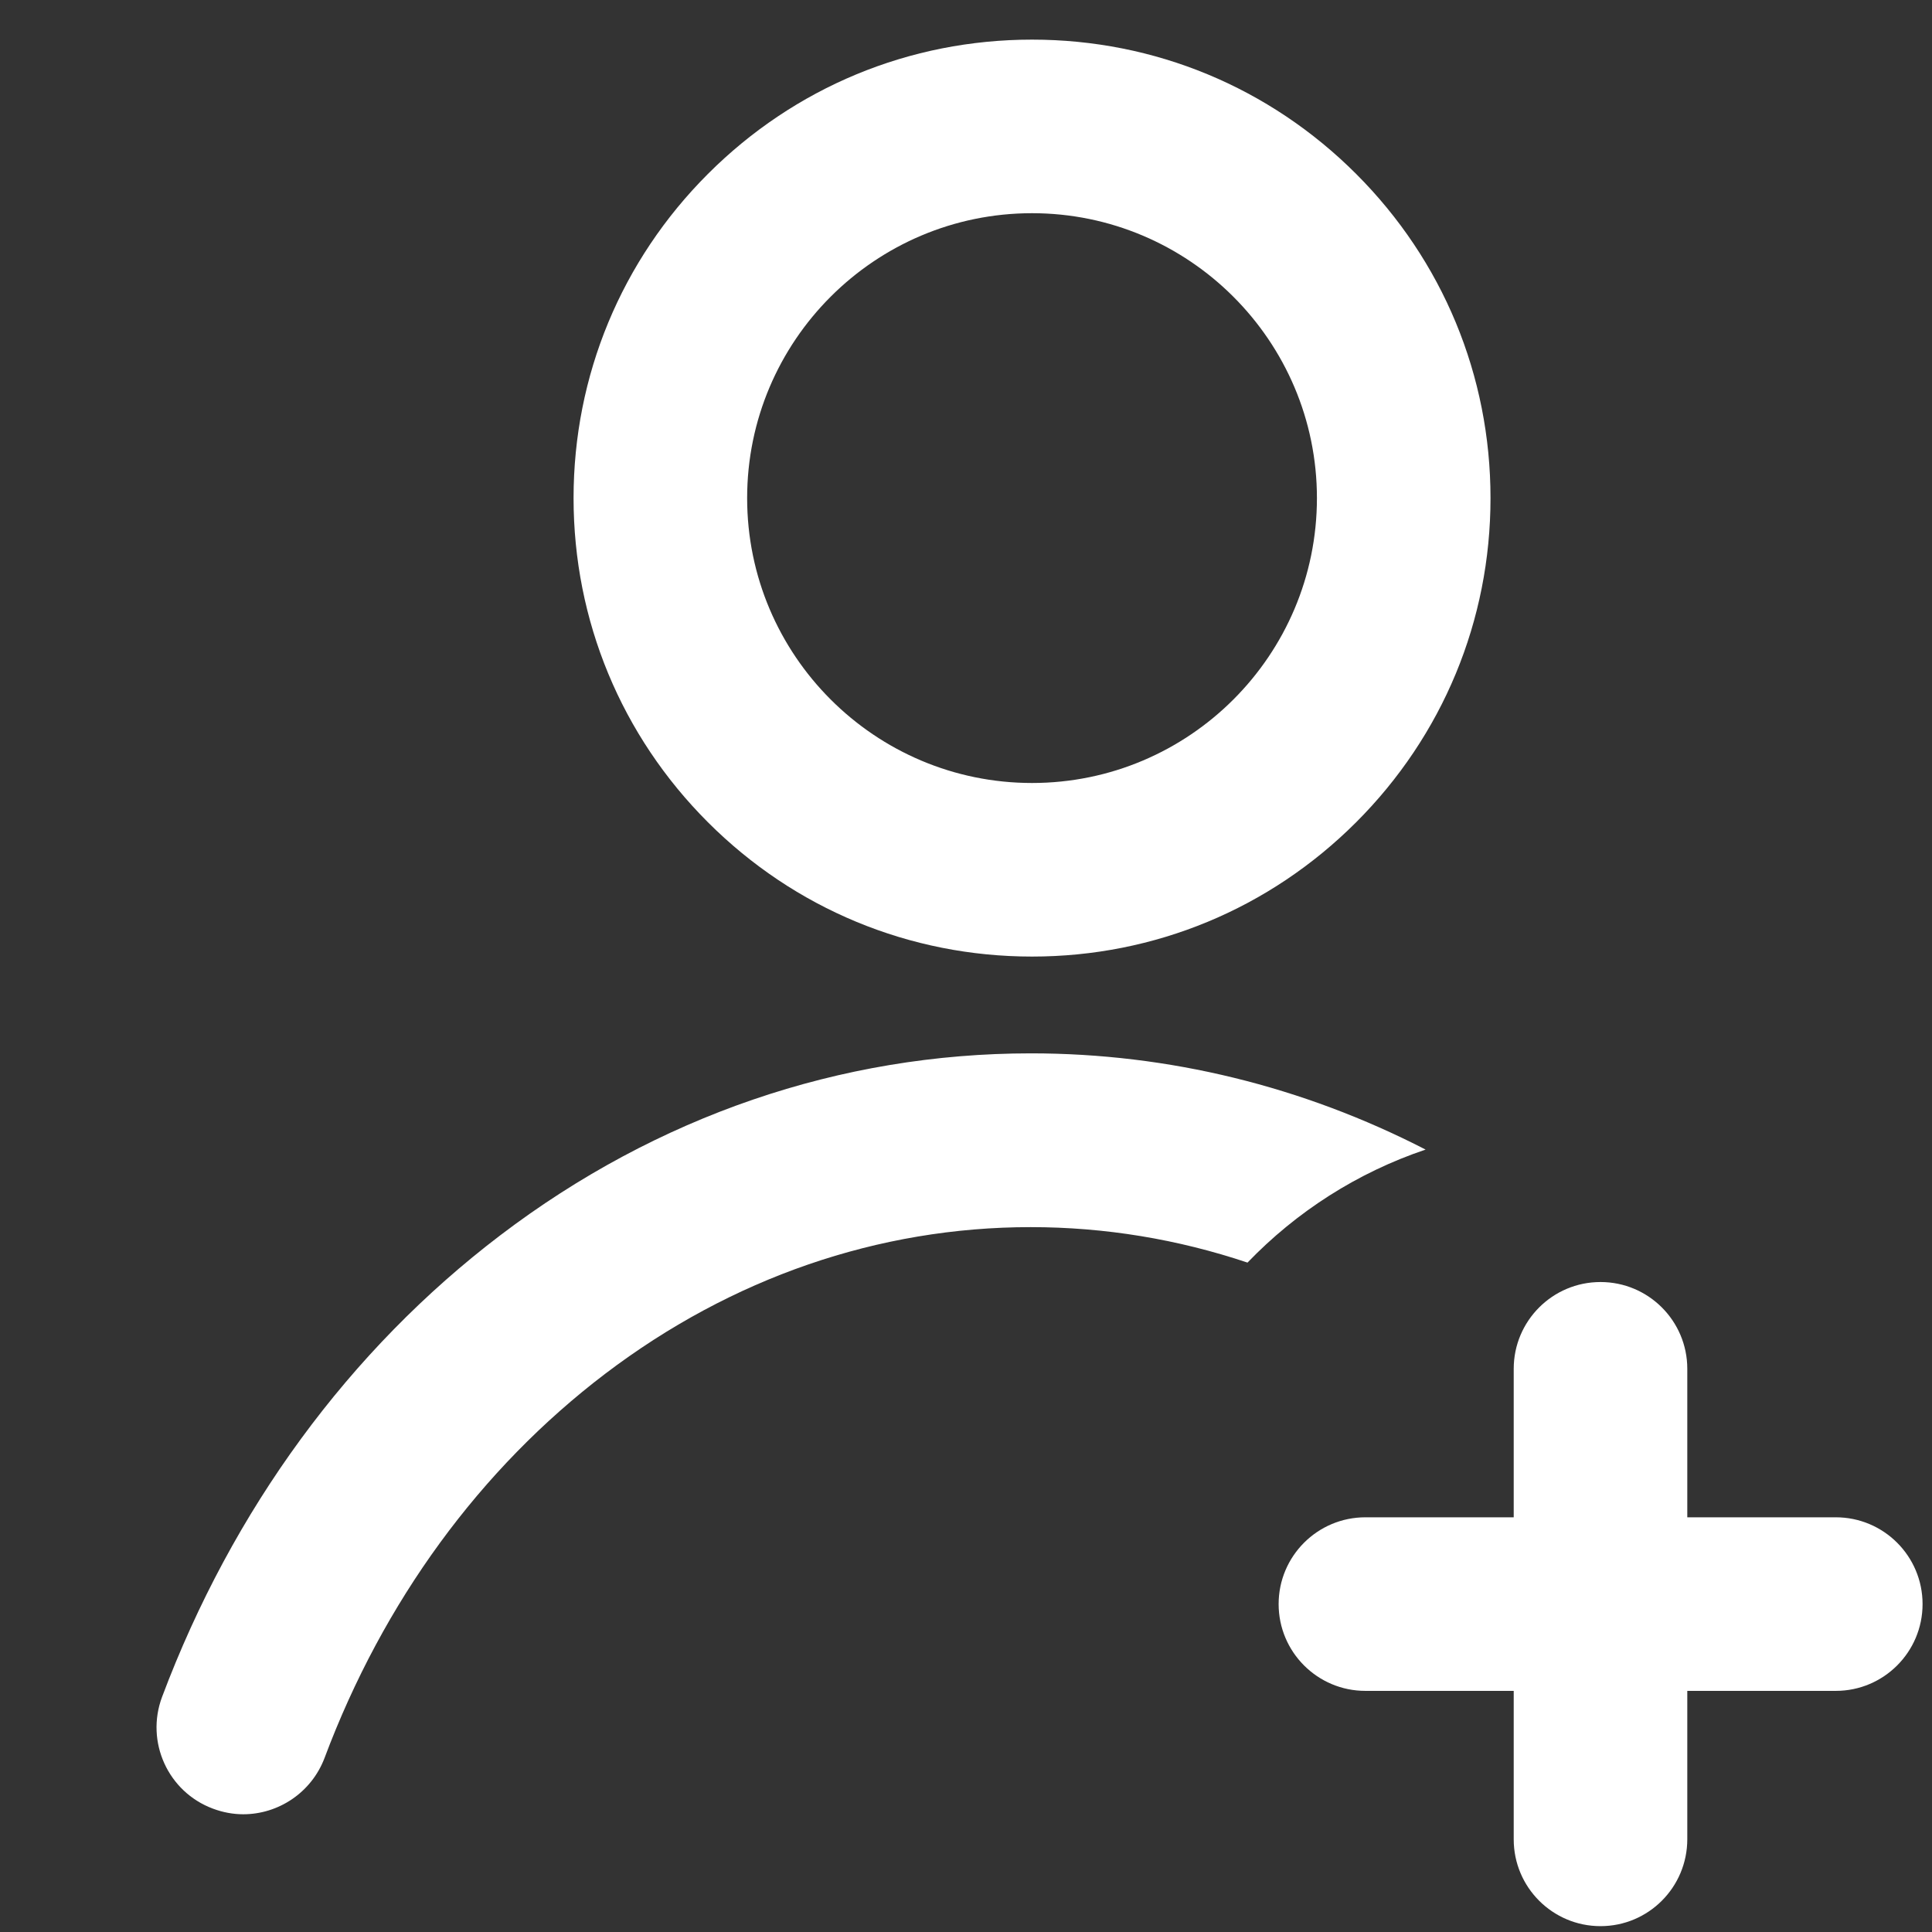 <?xml version="1.0" encoding="utf-8"?>
<!-- Generator: Adobe Illustrator 23.0.6, SVG Export Plug-In . SVG Version: 6.00 Build 0)  -->
<svg version="1.1" id="Layer_1" xmlns="http://www.w3.org/2000/svg" xmlns:xlink="http://www.w3.org/1999/xlink" x="0px" y="0px"
	 viewBox="0 0 1024 1024" style="enable-background:new 0 0 1024 1024;" xml:space="preserve">
<rect x="0" y="0" width="1024" height="1024" fill="#333333" stroke="none"/>
<style type="text/css">
	.st0{fill:#FFFFFF;}
</style>
<path class="st0" d="M547,507c-64.9,0-125.9-25.3-171.8-71.2S304,328.9,304,264s25.3-125.9,71.2-171.8S482,21,547,21
	s125.9,25.3,171.8,71.2S790,199.1,790,264s-25.3,125.9-71.2,171.8S611.9,507,547,507z M547,113c-83.3,0-151,67.7-151,151
	s67.7,151,151,151s151-67.7,151-151S630.2,113,547,113z"/>
<path class="st0" d="M755.6,609.3c-65.1-33.5-136.2-51-209.2-51c-101,0-198.2,33.3-281.2,96.4c-80,60.8-142,145.4-179.3,244.7
	c-8.9,23.8,3.1,50.3,26.9,59.2c5.3,2,10.8,3,16.1,3c18.6,0,36.1-11.4,43.1-29.8c31.1-83,82.6-153.4,148.8-203.7
	c66.9-50.8,144.8-77.7,225.5-77.7c39.3,0,77.9,6.4,114.9,18.8C687.2,642.2,719.4,621.5,755.6,609.3z"/>
<path class="st0" d="M848.3,1020.9c-25.4,0-46-20.6-46-46V725.5c0-25.4,20.6-46,46-46s46,20.6,46,46v249.3
	C894.3,1000.3,873.7,1020.9,848.3,1020.9z"/>
<path class="st0" d="M973,896.2H723.7c-25.4,0-46-20.6-46-46s20.6-46,46-46H973c25.4,0,46,20.6,46,46S998.4,896.2,973,896.2z"/>
</svg>
